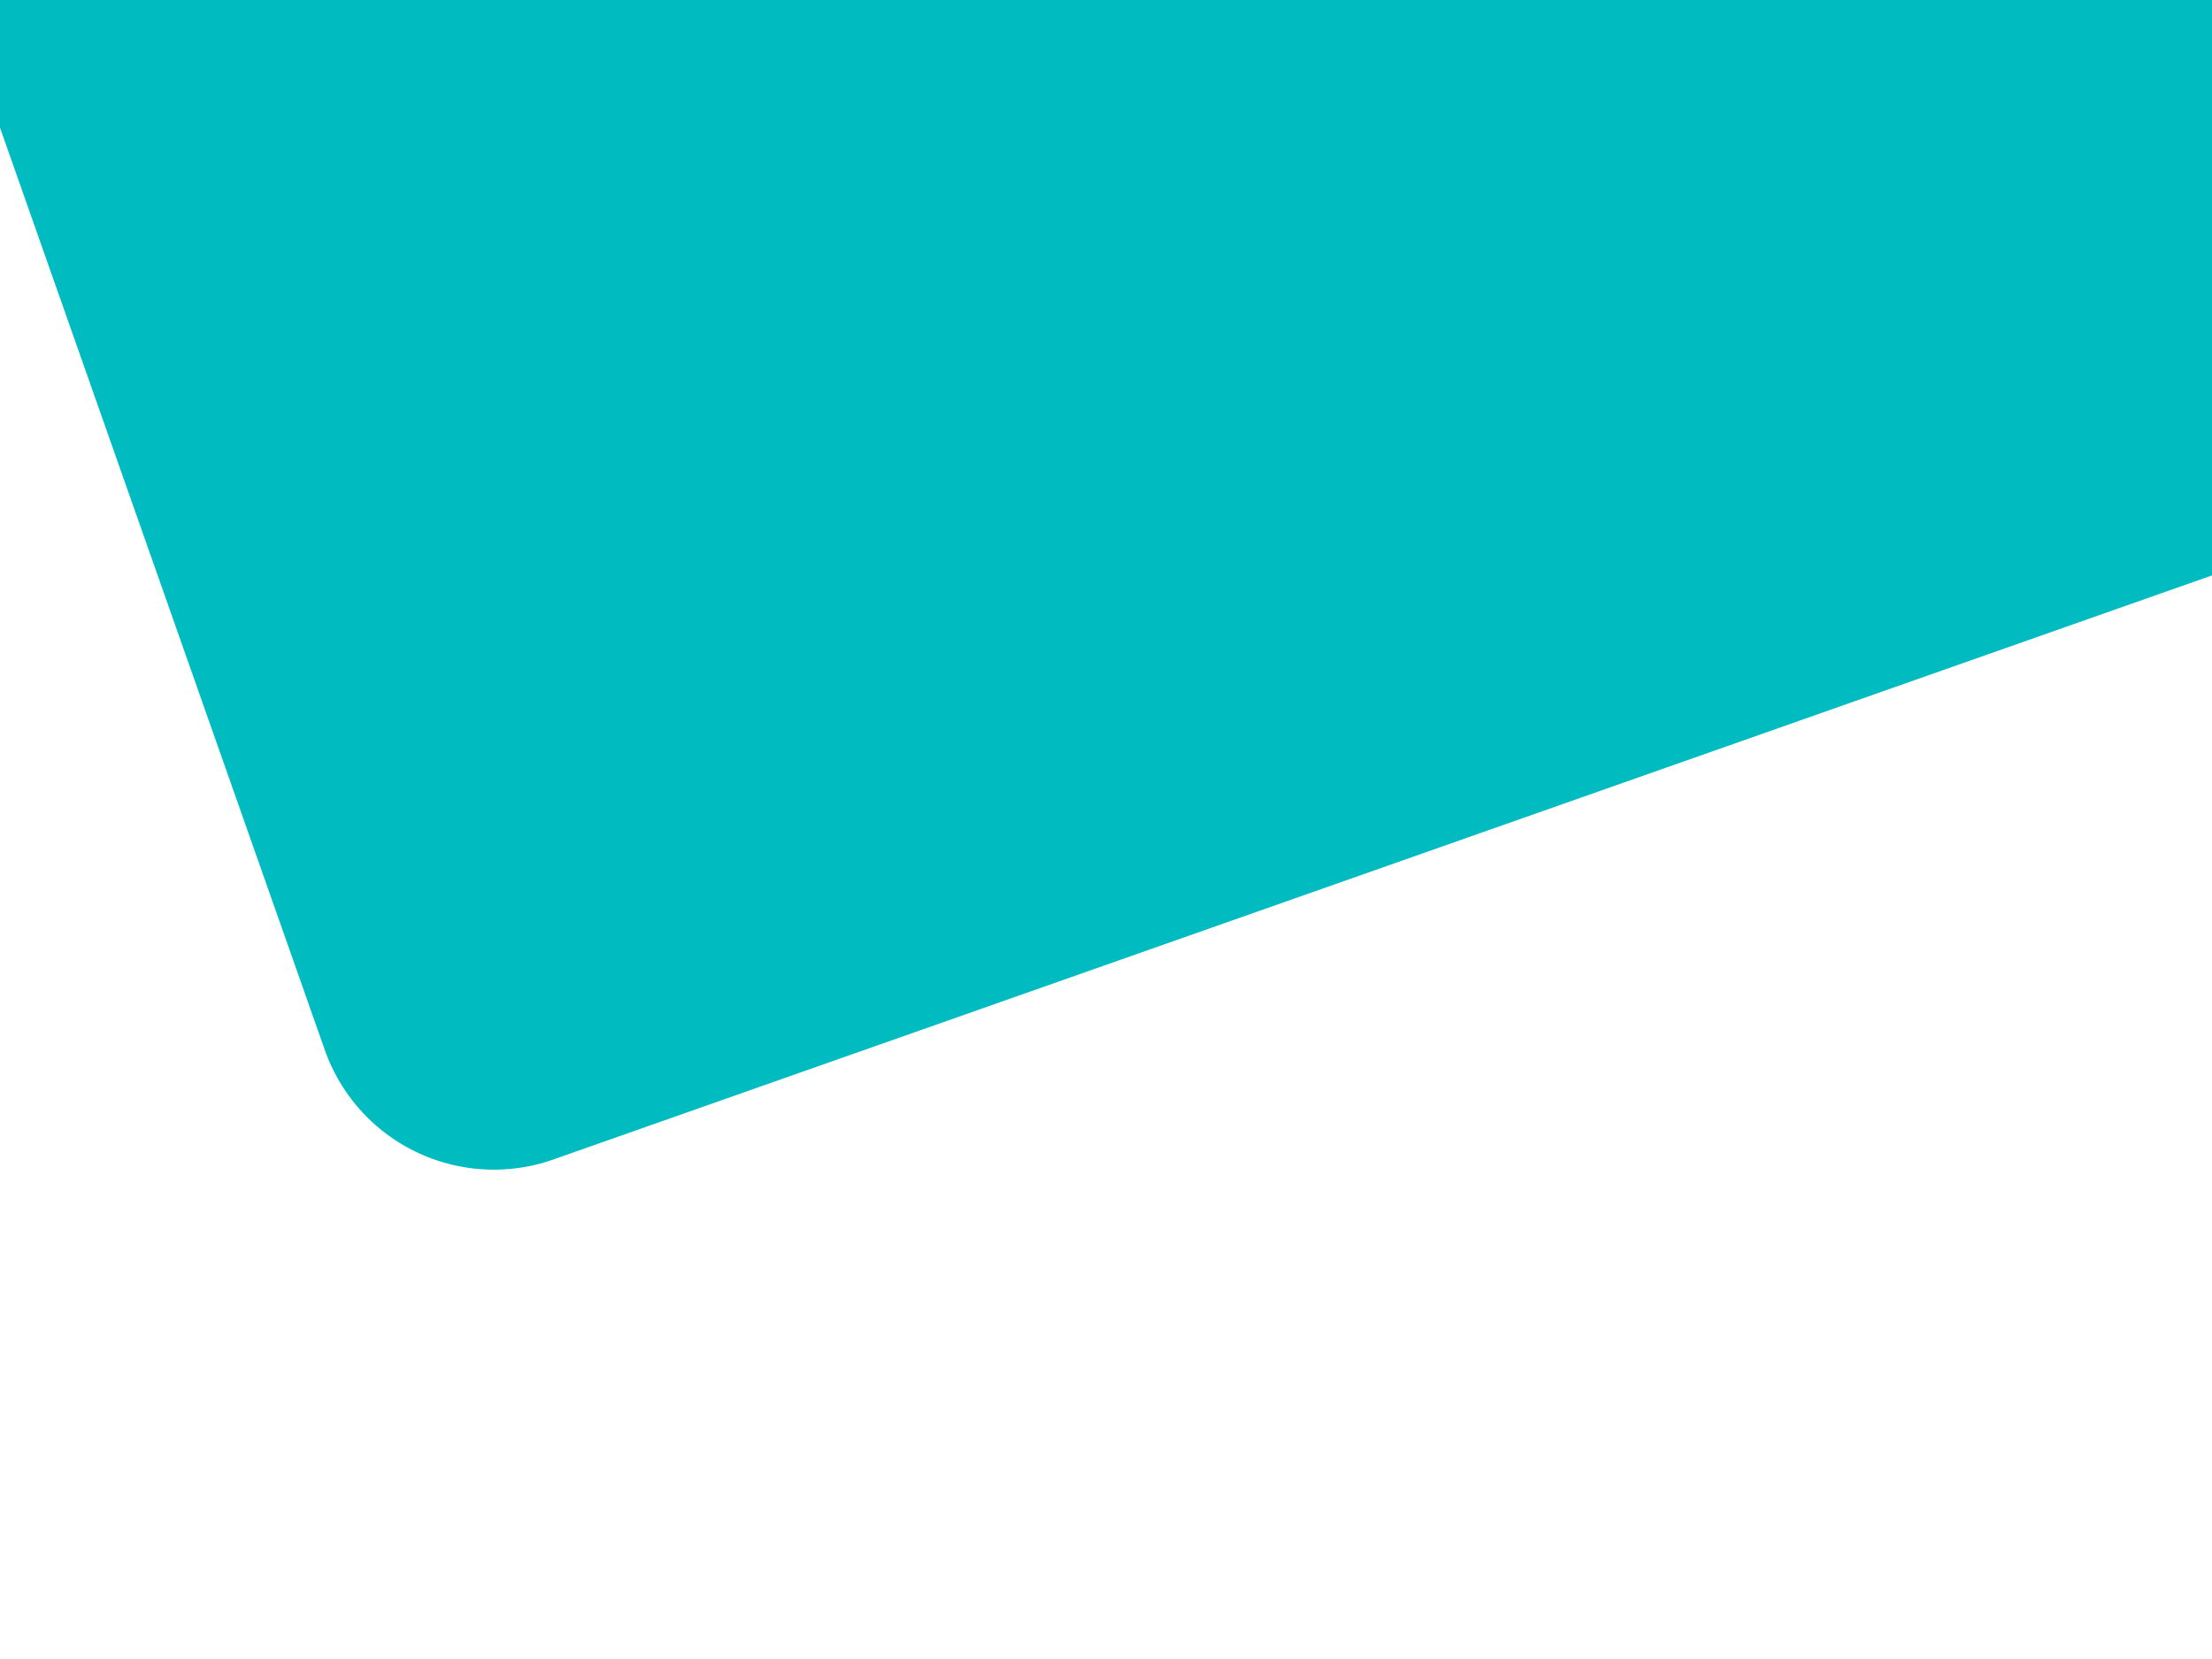 <?xml version="1.0" encoding="utf-8"?>
<svg
	version="1.1"
	xmlns="http://www.w3.org/2000/svg"
	xmlns:xlink="http://www.w3.org/1999/xlink"
	x="0px" y="0px"
	width="400.0px" height="300.0px"
	viewBox="0 0 400.0 300.0"
	enable-background="new 0 0 400.0 300.0"
	xml:space="preserve">
	<path
		fill="#00BCC1"
		stroke="#00BCC1"
		fill-opacity="1.000"
		stroke-opacity="1.000"
		fill-rule="nonzero"
		stroke-width="3.0"
		stroke-linejoin="miter"
		stroke-linecap="square"
		d="M17.44,-24.96L334.72,-136.69A30.91 30.91 0 0 1 374.14,-117.80L435.73,57.12A30.91 30.91 0 0 1 416.85,96.53L99.56,208.26A30.91 30.91 0 0 1 60.15,189.37L-1.45,14.45A30.91 30.91 0 0 1 17.44,-24.96z"/>
</svg>